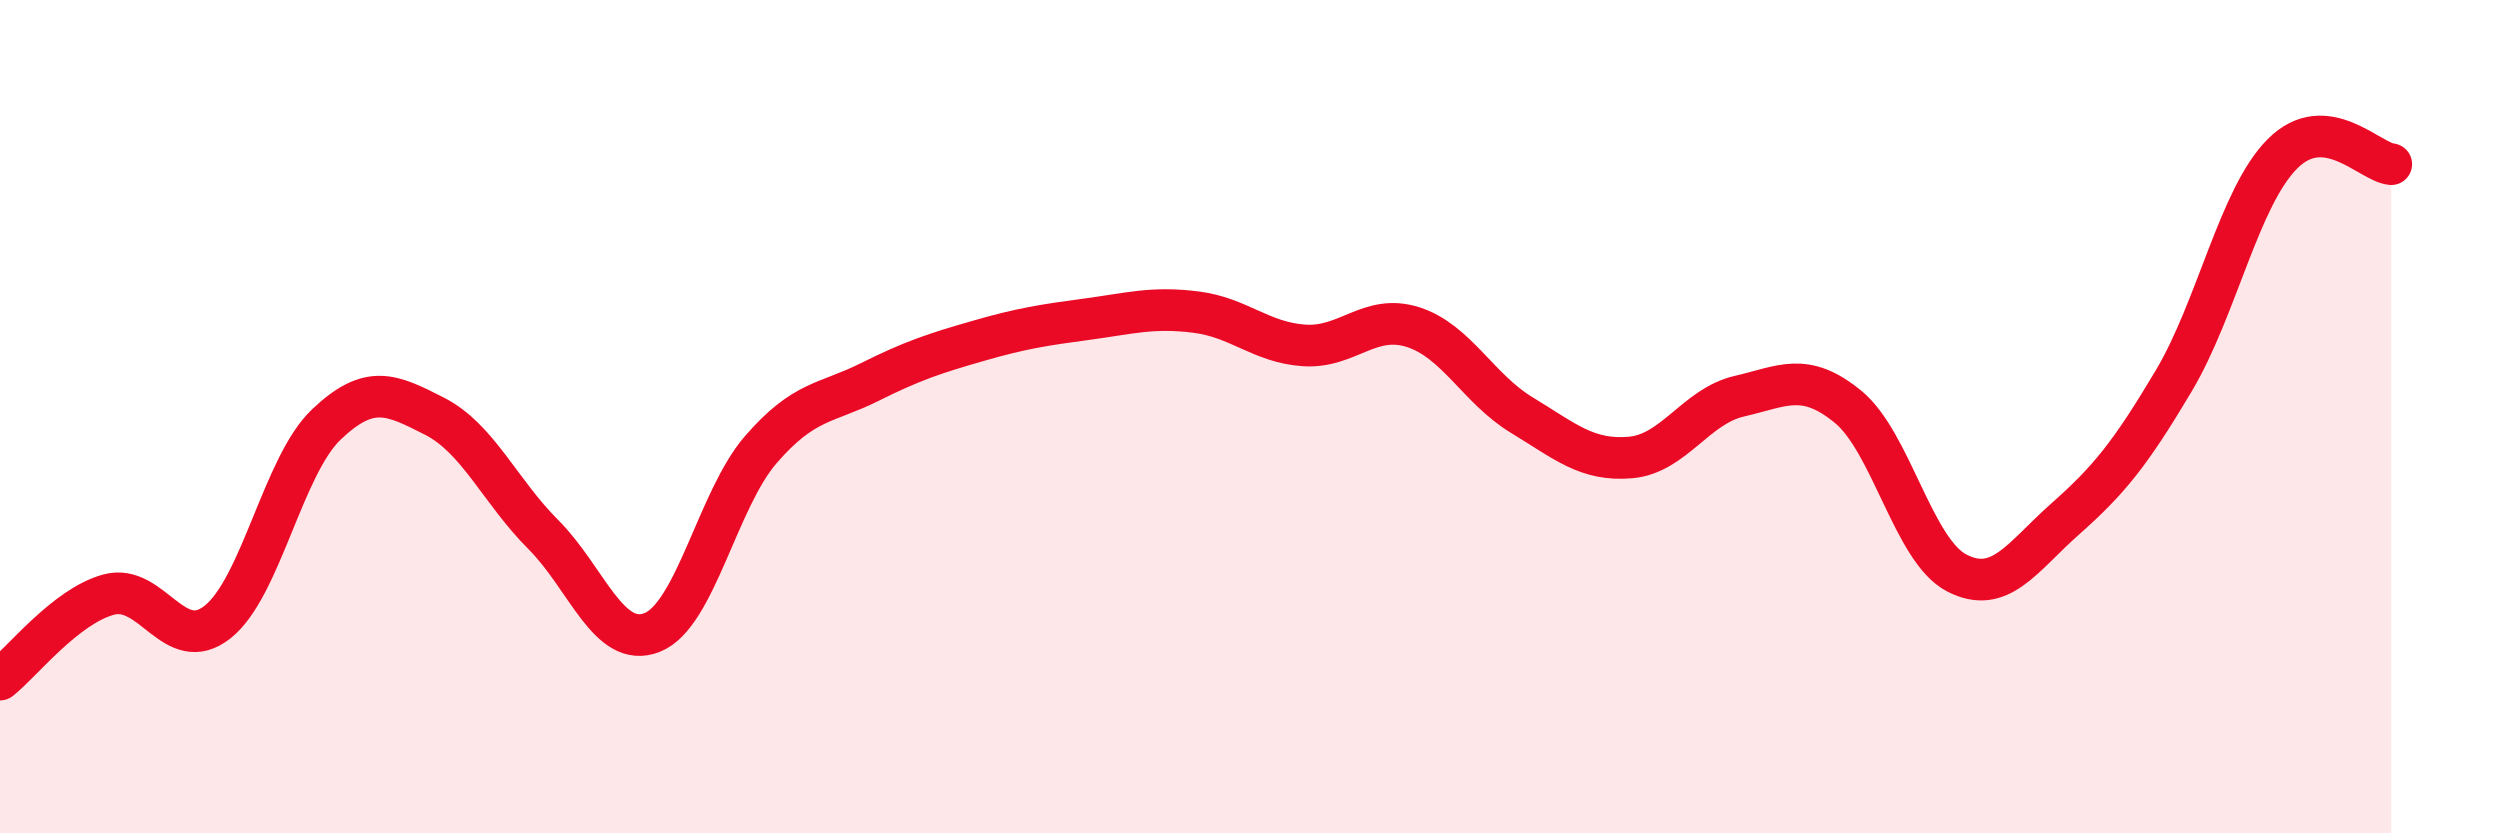 
    <svg width="60" height="20" viewBox="0 0 60 20" xmlns="http://www.w3.org/2000/svg">
      <path
        d="M 0,16.31 C 0.52,15.9 1.57,14.55 2.61,14.27 C 3.65,13.99 4.18,15.75 5.22,14.93 C 6.26,14.11 6.79,11.18 7.83,10.19 C 8.87,9.2 9.39,9.46 10.43,9.99 C 11.47,10.52 12,11.79 13.04,12.83 C 14.08,13.87 14.61,15.59 15.65,15.18 C 16.69,14.77 17.22,11.99 18.26,10.79 C 19.3,9.59 19.83,9.69 20.87,9.17 C 21.91,8.65 22.44,8.48 23.48,8.18 C 24.52,7.88 25.05,7.8 26.09,7.66 C 27.13,7.52 27.66,7.36 28.7,7.49 C 29.74,7.62 30.26,8.22 31.3,8.29 C 32.34,8.36 32.87,7.52 33.91,7.85 C 34.95,8.18 35.48,9.33 36.52,9.96 C 37.56,10.59 38.09,11.07 39.13,10.98 C 40.17,10.89 40.7,9.75 41.74,9.51 C 42.78,9.27 43.31,8.91 44.35,9.76 C 45.39,10.61 45.92,13.21 46.96,13.75 C 48,14.29 48.53,13.37 49.57,12.45 C 50.61,11.53 51.13,10.89 52.17,9.14 C 53.21,7.39 53.74,4.73 54.78,3.69 C 55.82,2.65 56.87,3.89 57.39,3.94L57.39 20L0 20Z"
        fill="#EB0A25"
        opacity="0.1"
        stroke-linecap="round"
        stroke-linejoin="round"
      />
      <path
        d="M 0,16.31 C 0.52,15.9 1.57,14.55 2.61,14.27 C 3.65,13.99 4.18,15.75 5.22,14.93 C 6.26,14.11 6.79,11.18 7.83,10.19 C 8.87,9.2 9.39,9.46 10.43,9.99 C 11.47,10.52 12,11.79 13.04,12.83 C 14.08,13.87 14.61,15.59 15.65,15.18 C 16.69,14.77 17.22,11.99 18.26,10.79 C 19.3,9.59 19.83,9.69 20.87,9.17 C 21.91,8.65 22.44,8.48 23.48,8.18 C 24.52,7.88 25.05,7.8 26.09,7.66 C 27.13,7.52 27.66,7.36 28.7,7.49 C 29.74,7.62 30.26,8.22 31.3,8.29 C 32.34,8.36 32.87,7.52 33.91,7.85 C 34.95,8.18 35.48,9.33 36.52,9.96 C 37.56,10.59 38.09,11.07 39.13,10.98 C 40.17,10.89 40.7,9.75 41.74,9.51 C 42.78,9.27 43.31,8.91 44.35,9.76 C 45.39,10.61 45.92,13.21 46.96,13.75 C 48,14.29 48.53,13.37 49.57,12.45 C 50.61,11.53 51.13,10.89 52.17,9.14 C 53.21,7.39 53.74,4.73 54.78,3.69 C 55.82,2.65 56.87,3.89 57.39,3.94"
        stroke="#EB0A25"
        stroke-width="1"
        fill="none"
        stroke-linecap="round"
        stroke-linejoin="round"
      />
    </svg>
  